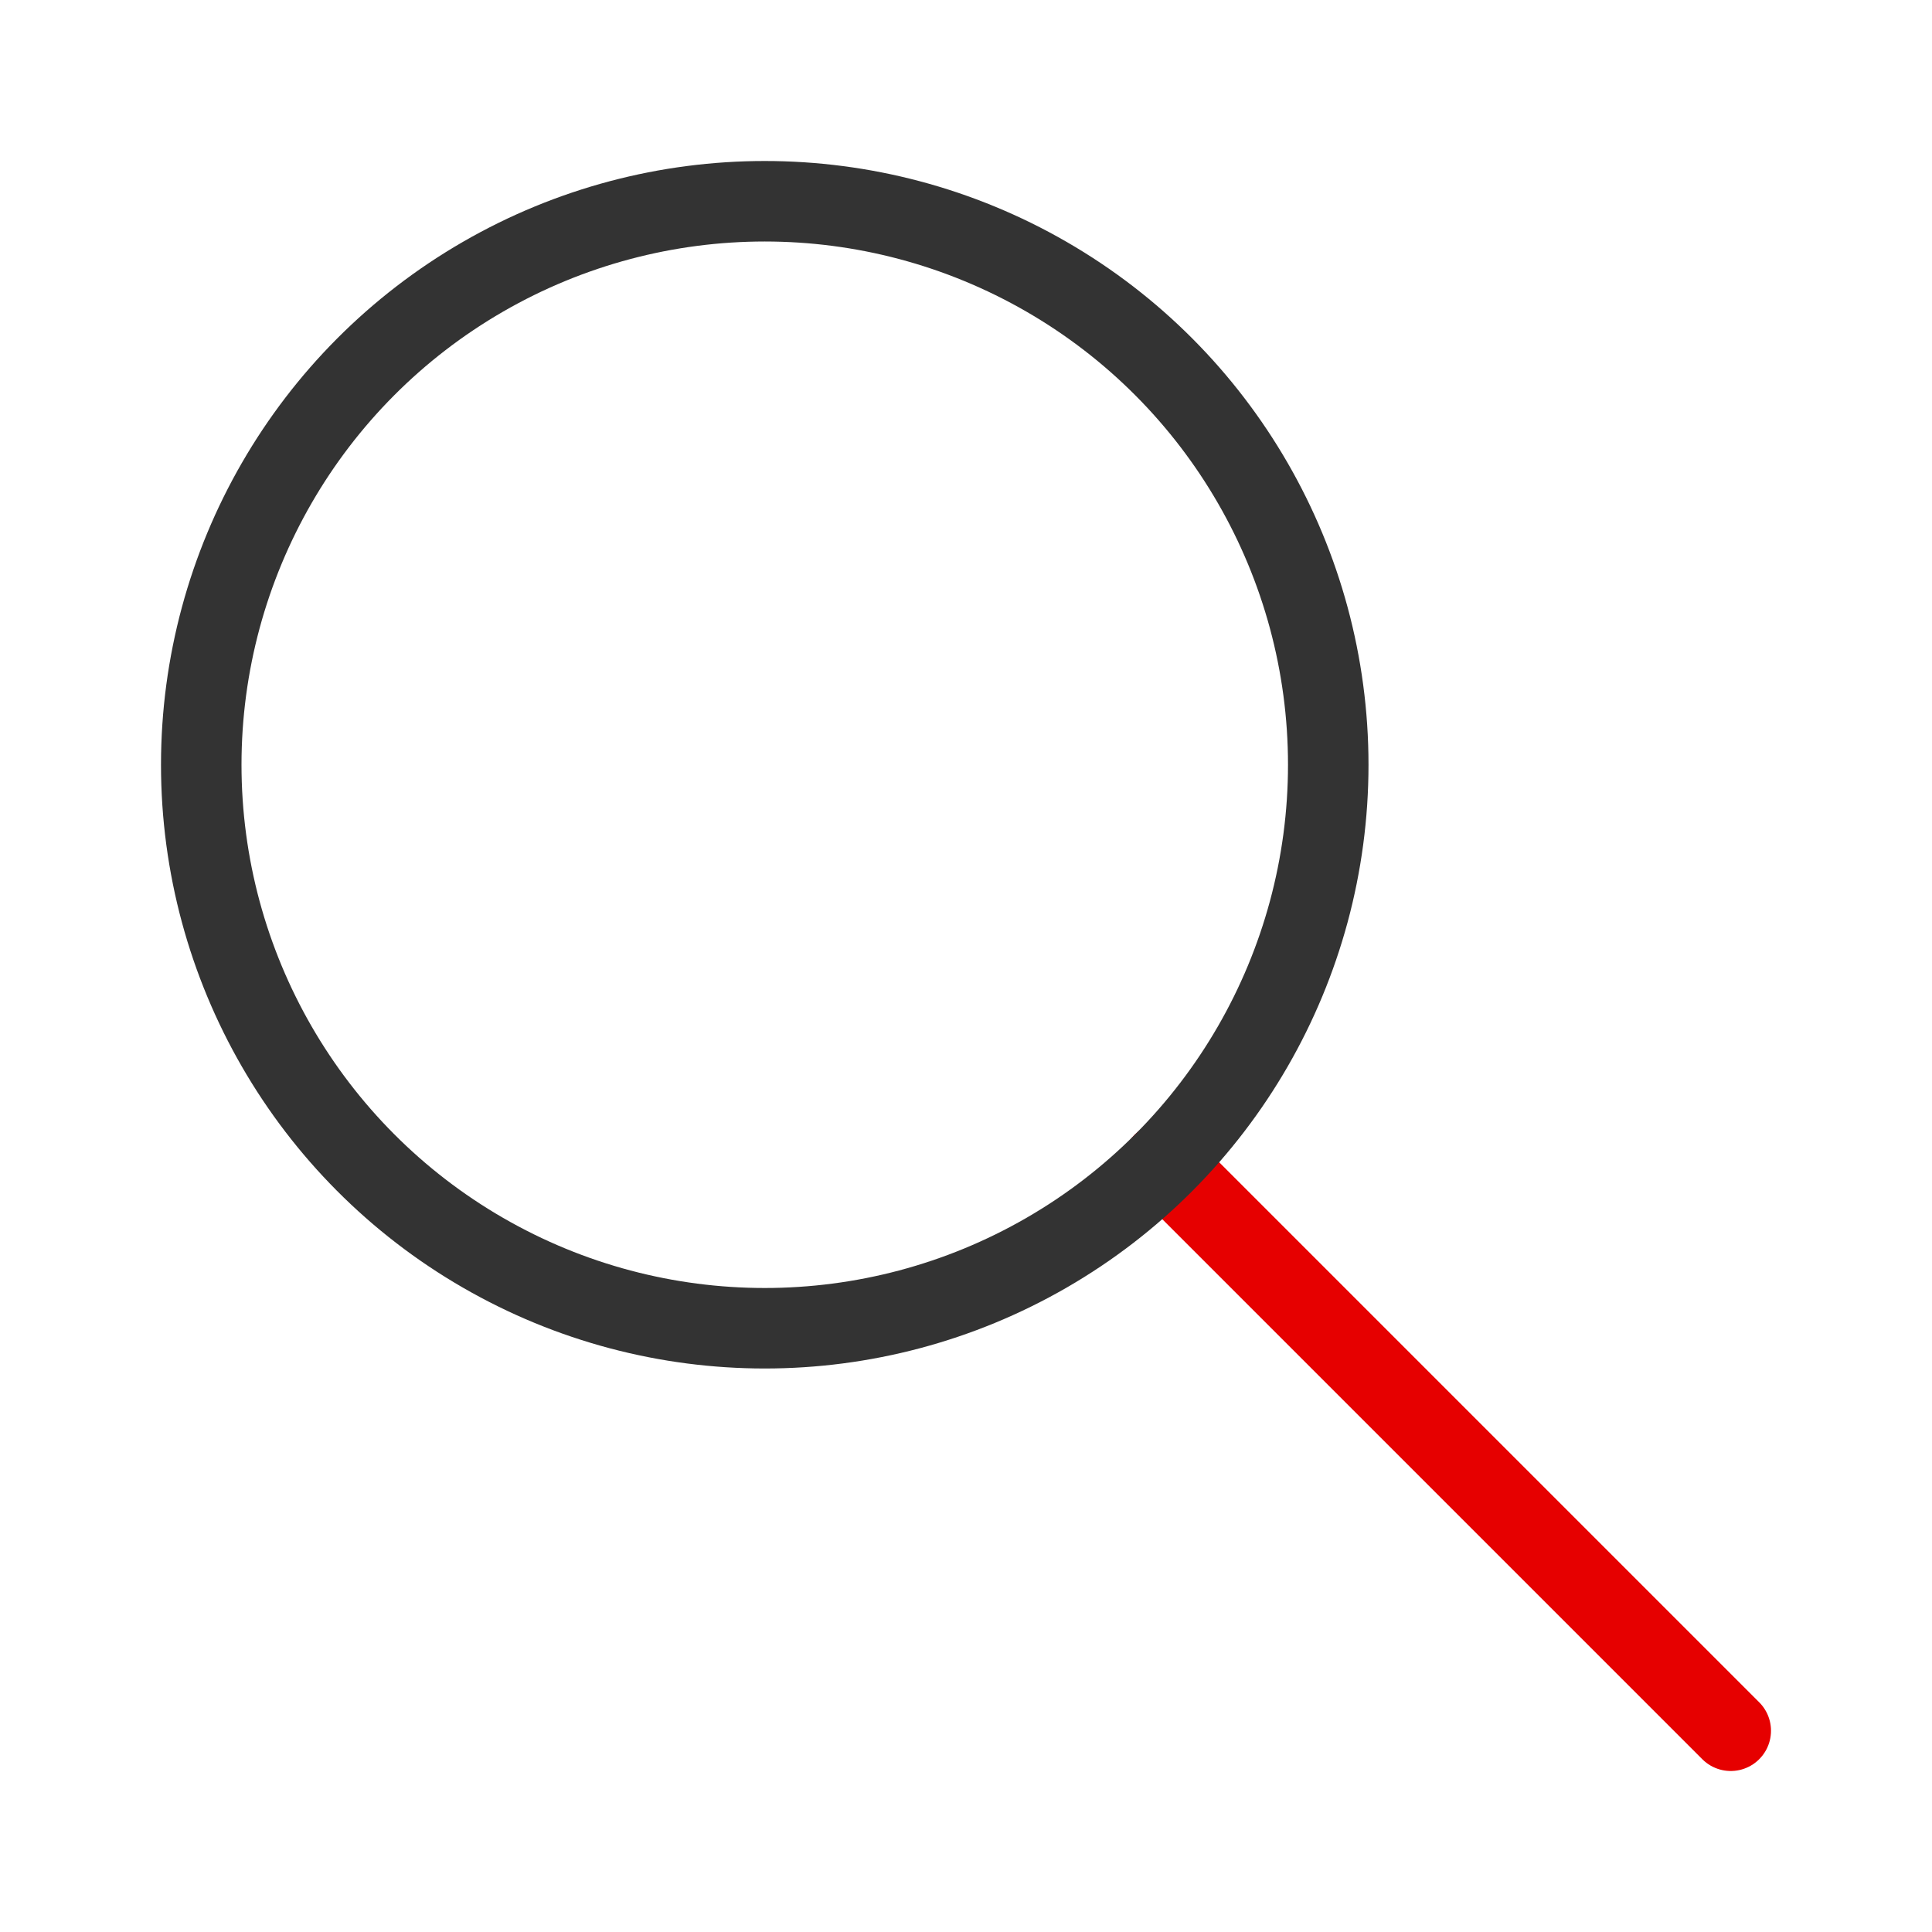 <svg xmlns="http://www.w3.org/2000/svg" viewBox="0 0 192 192">
  <g id="b18f6096-6a59-48b5-b751-e02a4bd5f0a9" data-name="search">
    <rect width="192" height="192" fill="none"/>
    <line x1="115.59" y1="115.59" x2="172" y2="172" fill="none" stroke="#e60000" stroke-linecap="round" stroke-linejoin="round" stroke-width="8"/>
    <circle cx="76" cy="76" r="56" fill="none" stroke="#333" stroke-linecap="round" stroke-linejoin="round" stroke-width="8"/>
  </g>
</svg>

